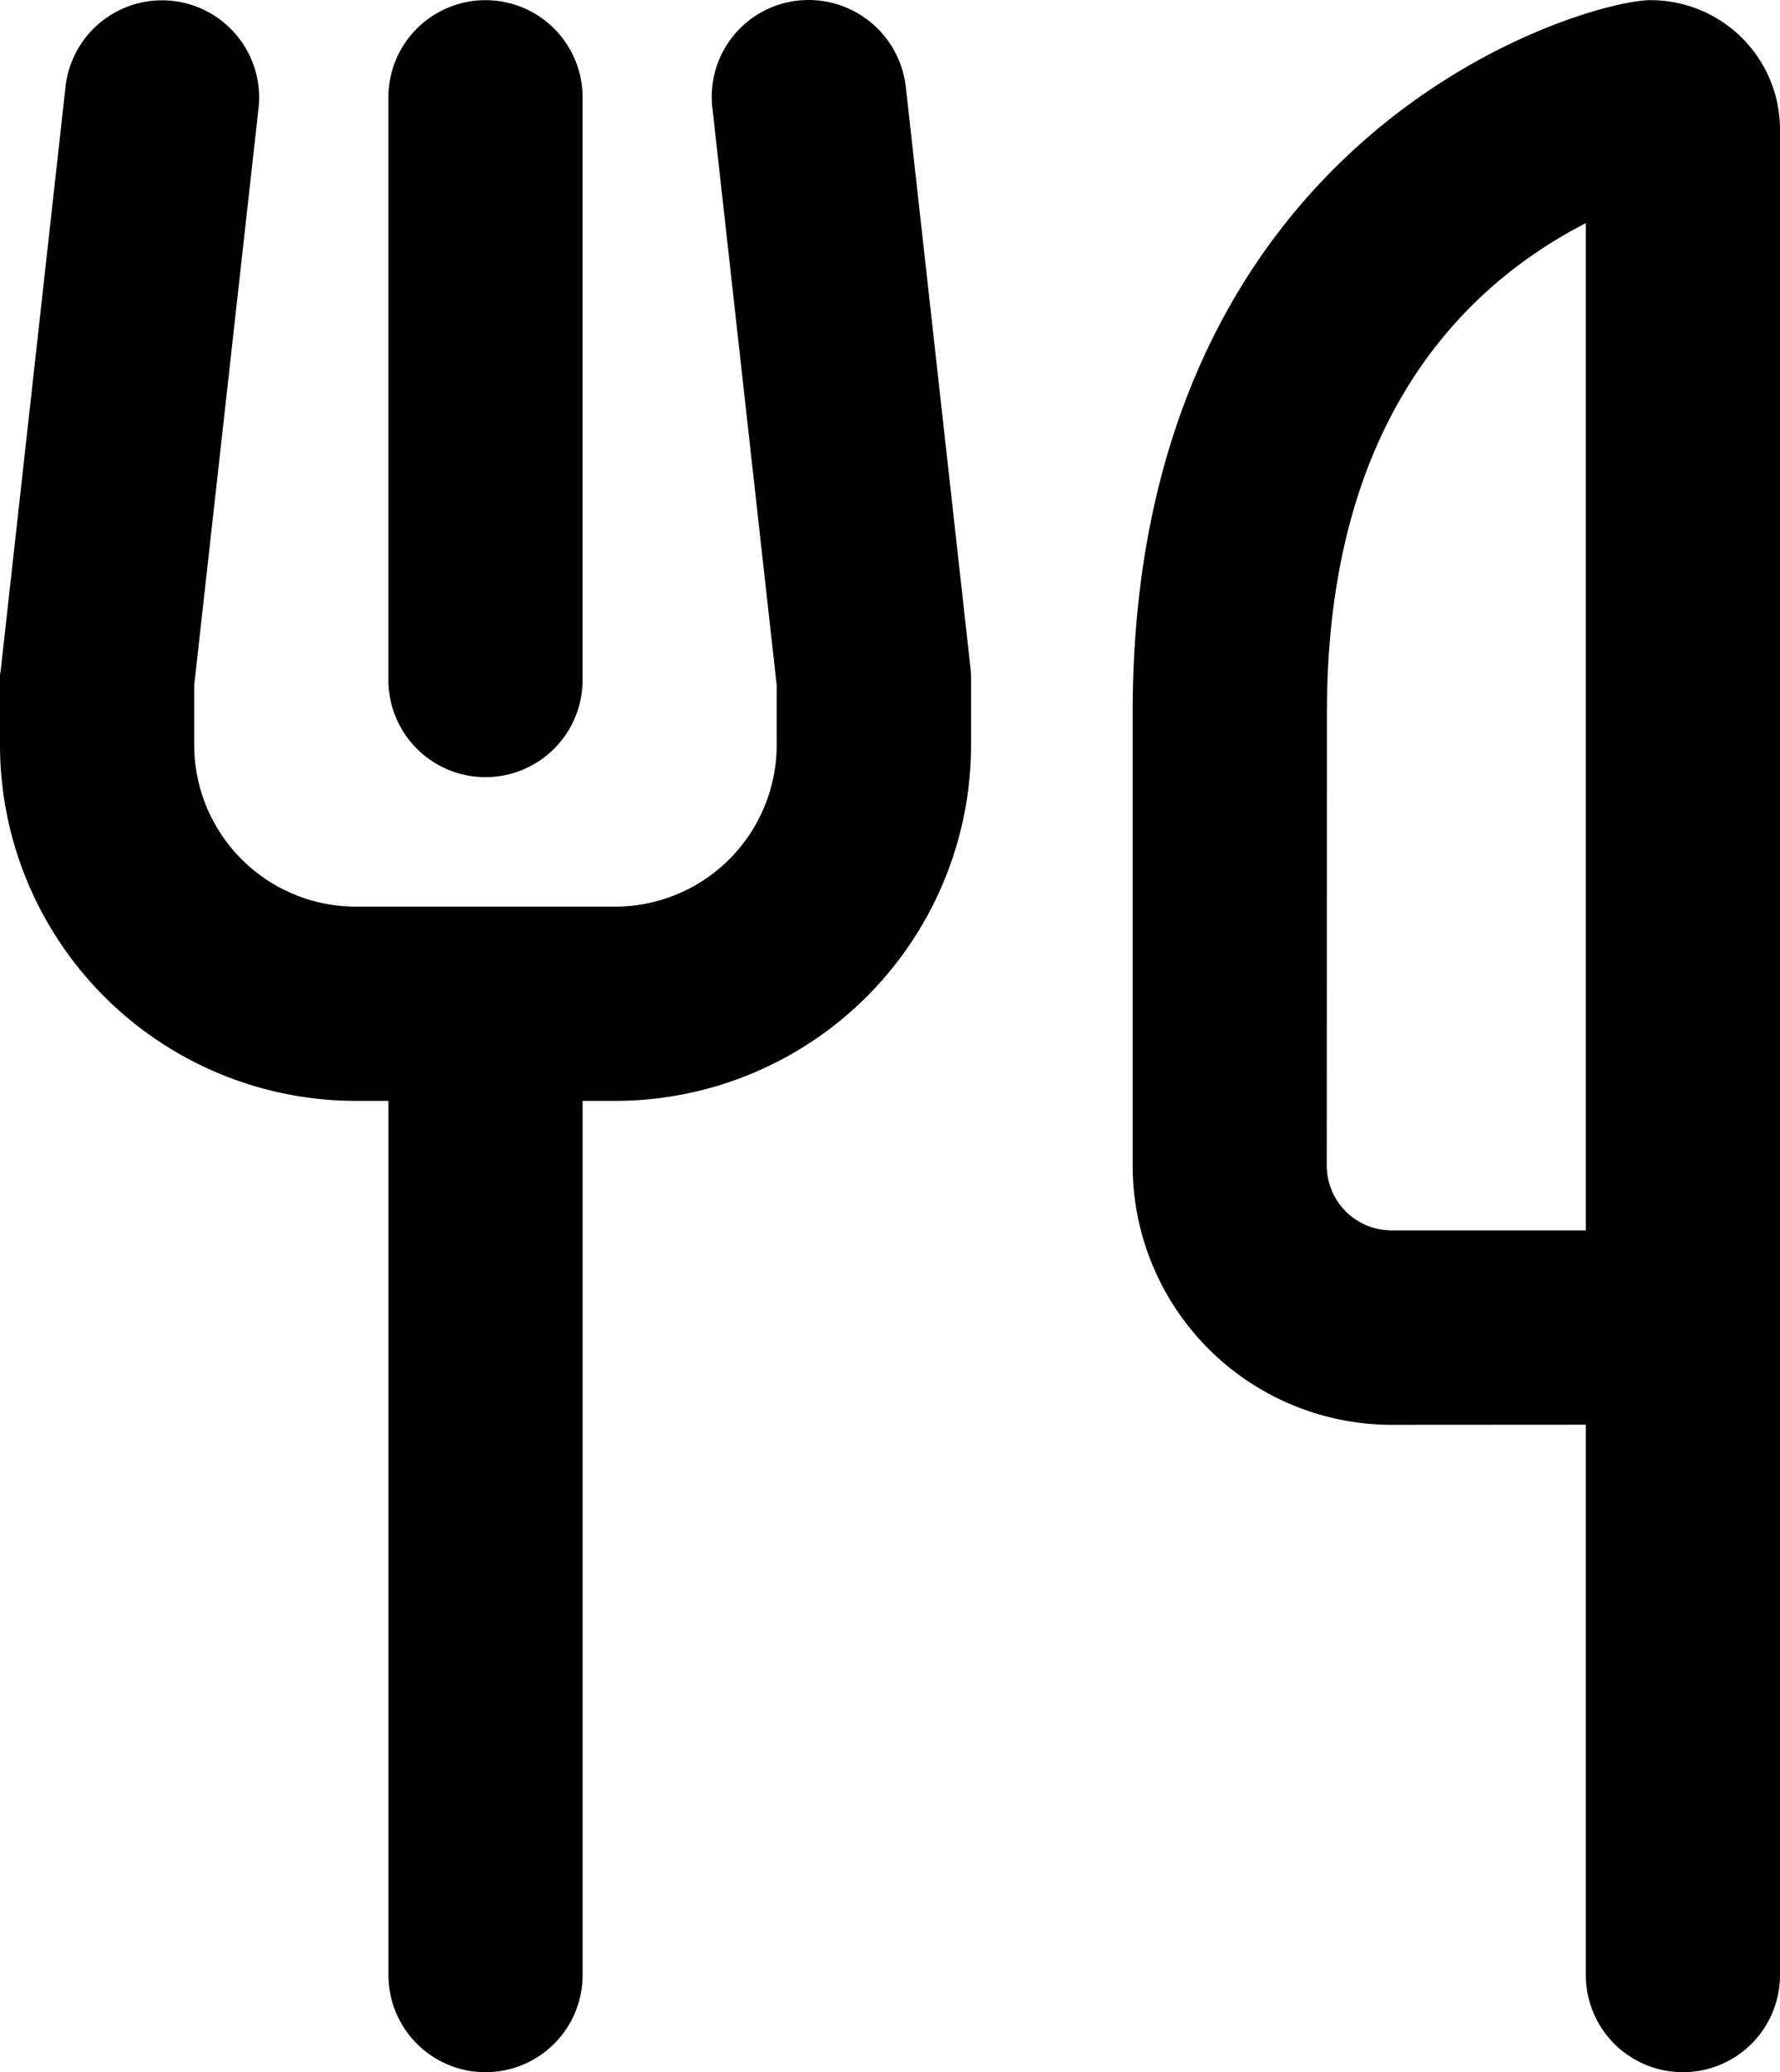 <?xml version="1.0" encoding="UTF-8"?>
<svg xmlns="http://www.w3.org/2000/svg" width="43.894" height="51.081" viewBox="0 0 43.894 51.081">
  <path id="utensils-regular" d="M14.375,2.63A2.394,2.394,0,1,0,9.616,2.1L8.02,16.467,8,16.6v1.726A8.779,8.779,0,0,0,16.779,27.1h.8V48.649a2.394,2.394,0,1,0,4.788,0V27.1h.8a8.779,8.779,0,0,0,8.779-8.779V16.6l-.01-.13L30.336,2.1A2.414,2.414,0,0,0,27.682-.023,2.384,2.384,0,0,0,25.567,2.62l1.586,14.236v1.466a3.989,3.989,0,0,1-3.99,3.99H16.779a3.989,3.989,0,0,1-3.99-3.99V16.856Zm7.991-.269a2.394,2.394,0,1,0-4.788,0V16.726a2.394,2.394,0,1,0,4.788,0ZM40.721,17.524c0-5.756,2.165-8.839,4.13-10.545a11.449,11.449,0,0,1,2.255-1.516v24.83H42.317a1.6,1.6,0,0,1-1.6-1.6Zm6.385,17.558V48.649a2.394,2.394,0,1,0,4.788,0V3.159A3.189,3.189,0,0,0,48.7-.033c-1.6,0-12.769,3.192-12.769,17.558V28.7a6.39,6.39,0,0,0,6.385,6.385Z" transform="translate(-8 0.037)"></path>
</svg>

